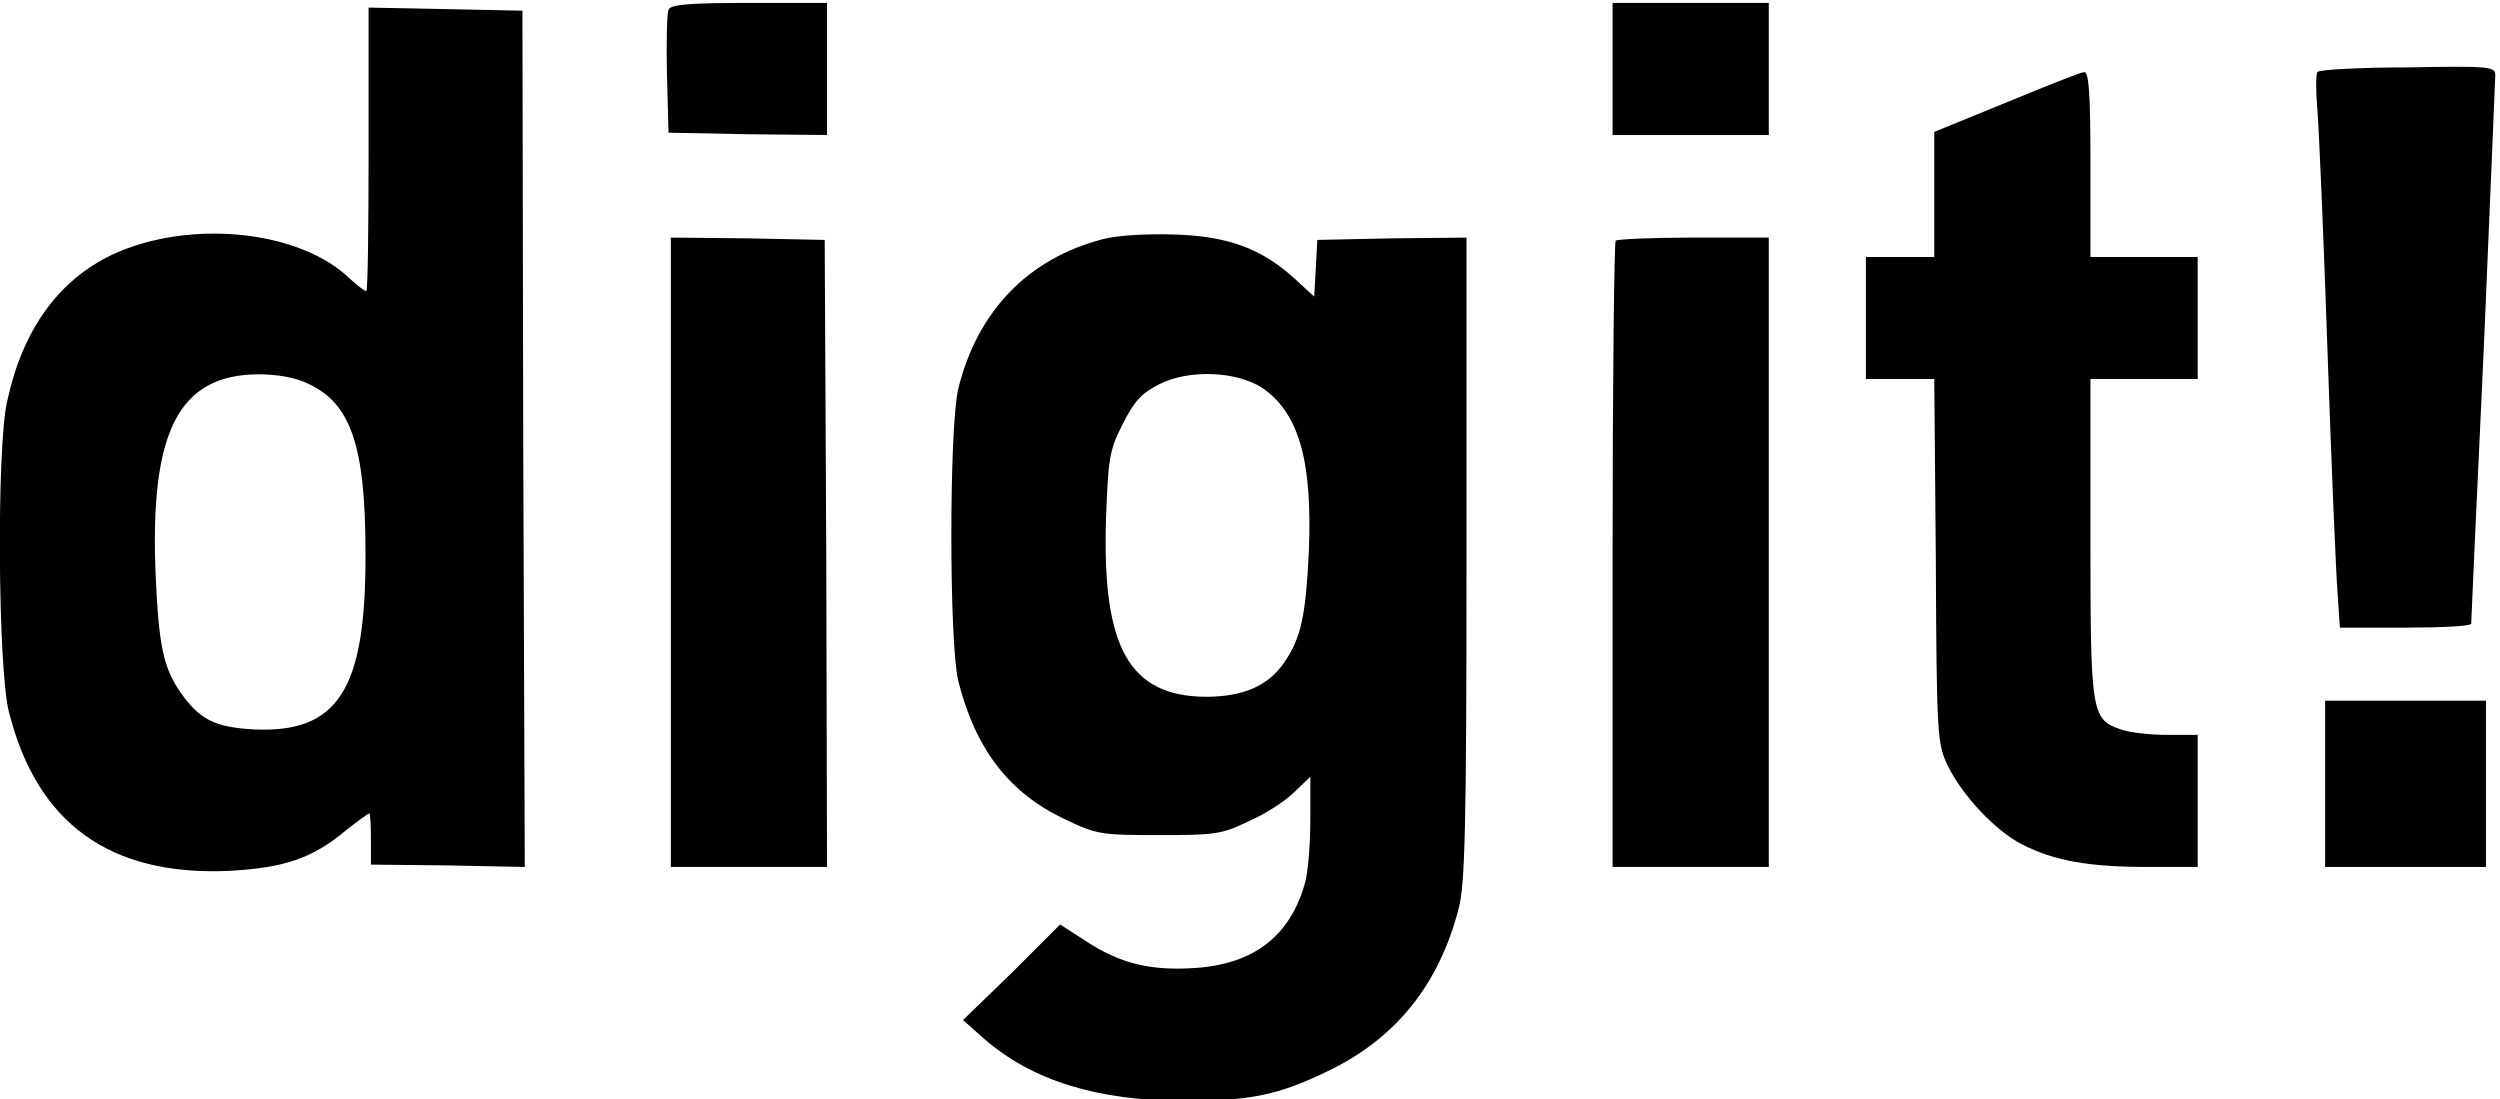 <?xml version="1.0" encoding="utf-8"?>
<svg xmlns="http://www.w3.org/2000/svg" height="224.983pt" preserveAspectRatio="xMidYMid meet" version="1.0" viewBox="0 0 511.573 224.983" width="511.573pt">

<g fill="#000000" stroke="none" transform="translate(-0.419,369) rotate(-360.00) scale(0.159,-0.159)">
<path d="M863 2308 c-2 -4 -3 -42 -2 -83 l2 -75 102 -2 102 -1 0 85 0 85 -100&#xA;0 c-78 0 -102 -2 -104 -9z"/>
<path d="M2078 2232 l0 -85 100 0 101 0 0 85 0 85 -101 0 -100 0 0 -85z"/>
<path d="M477 2128 c0 -100 -1 -182 -3 -182 -2 0 -11 7 -21 16 -65 63 -207 77&#xA;-306 31 -69 -33 -115 -96 -135 -188 -14 -59 -12 -345 2 -400 36 -144 130 -212&#xA;284 -205 71 4 107 16 151 53 15 12 28 21 29 21 1 0 2 -14 2 -33 l0 -33 99 -1&#xA;99 -2 -2 551 -1 551 -99 2 -99 2 0 -183z m-78 -301 c55 -25 74 -80 74 -217 1&#xA;-177 -35 -233 -144 -228 -51 3 -70 13 -95 49 -21 31 -27 59 -31 148 -8 186 29&#xA;260 133 260 23 0 47 -4 63 -12z"/>
<path d="M2985 2228 c-2 -3 -2 -25 0 -48 2 -23 8 -162 13 -309 5 -147 11 -288&#xA;13 -313 l3 -45 85 0 c46 0 84 2 84 5 0 2 7 160 16 350 8 190 15 350 15 356 0&#xA;11 -7 12 -113 10 -62 0 -115 -3 -116 -6z"/>
<path d="M2585 2189 l-93 -38 0 -80 0 -81 -44 0 -44 0 0 -78 0 -79 44 0 44 0&#xA;2 -234 c1 -226 2 -235 15 -263 19 -39 61 -84 96 -102 41 -21 86 -29 161 -29&#xA;l65 0 0 85 0 85 -40 0 c-22 0 -48 3 -59 7 -38 13 -39 21 -39 247 l0 204 69 0&#xA;69 0 0 79 0 78 -69 0 -69 0 0 119 c0 92 -2 119 -8 119 -4 0 -49 -18 -100 -39z"/>
<path d="M1422 2013 c-96 -25 -161 -92 -186 -192 -12 -49 -12 -329 0 -377 22&#xA;-87 65 -144 138 -178 40 -19 45 -20 120 -20 73 0 81 1 116 18 21 9 47 26 58&#xA;37 l21 20 0 -56 c0 -31 -3 -68 -7 -81 -19 -68 -66 -104 -141 -109 -58 -4 -97&#xA;6 -140 34 l-34 22 -62 -62 -63 -61 27 -24 c62 -54 146 -80 258 -80 84 0 120 7&#xA;184 38 88 42 144 112 169 210 8 31 10 101 10 450 l0 413 -96 -1 -96 -2 -2 -37&#xA;-2 -36 -25 23 c-43 39 -86 55 -156 57 -35 1 -72 -1 -91 -6z m206 -192 c47 -33&#xA;64 -95 59 -212 -4 -81 -10 -109 -31 -140 -21 -31 -53 -45 -102 -45 -98 1 -133&#xA;63 -128 228 3 79 4 88 21 122 15 30 24 40 47 52 39 20 101 17 134 -5z"/>
<path d="M866 1610 l0 -405 101 0 100 0 -1 404 -2 403 -99 2 -99 1 0 -405z"/>
<path d="M2082 2011 c-2 -2 -4 -185 -4 -405 l0 -401 100 0 101 0 0 405 0 405&#xA;-96 0 c-53 0 -99 -2 -101 -4z"/>
<path d="M2995 1312 l0 -107 103 0 104 0 0 107 0 107 -104 0 -103 0 0 -107z"/>
</g>
</svg>